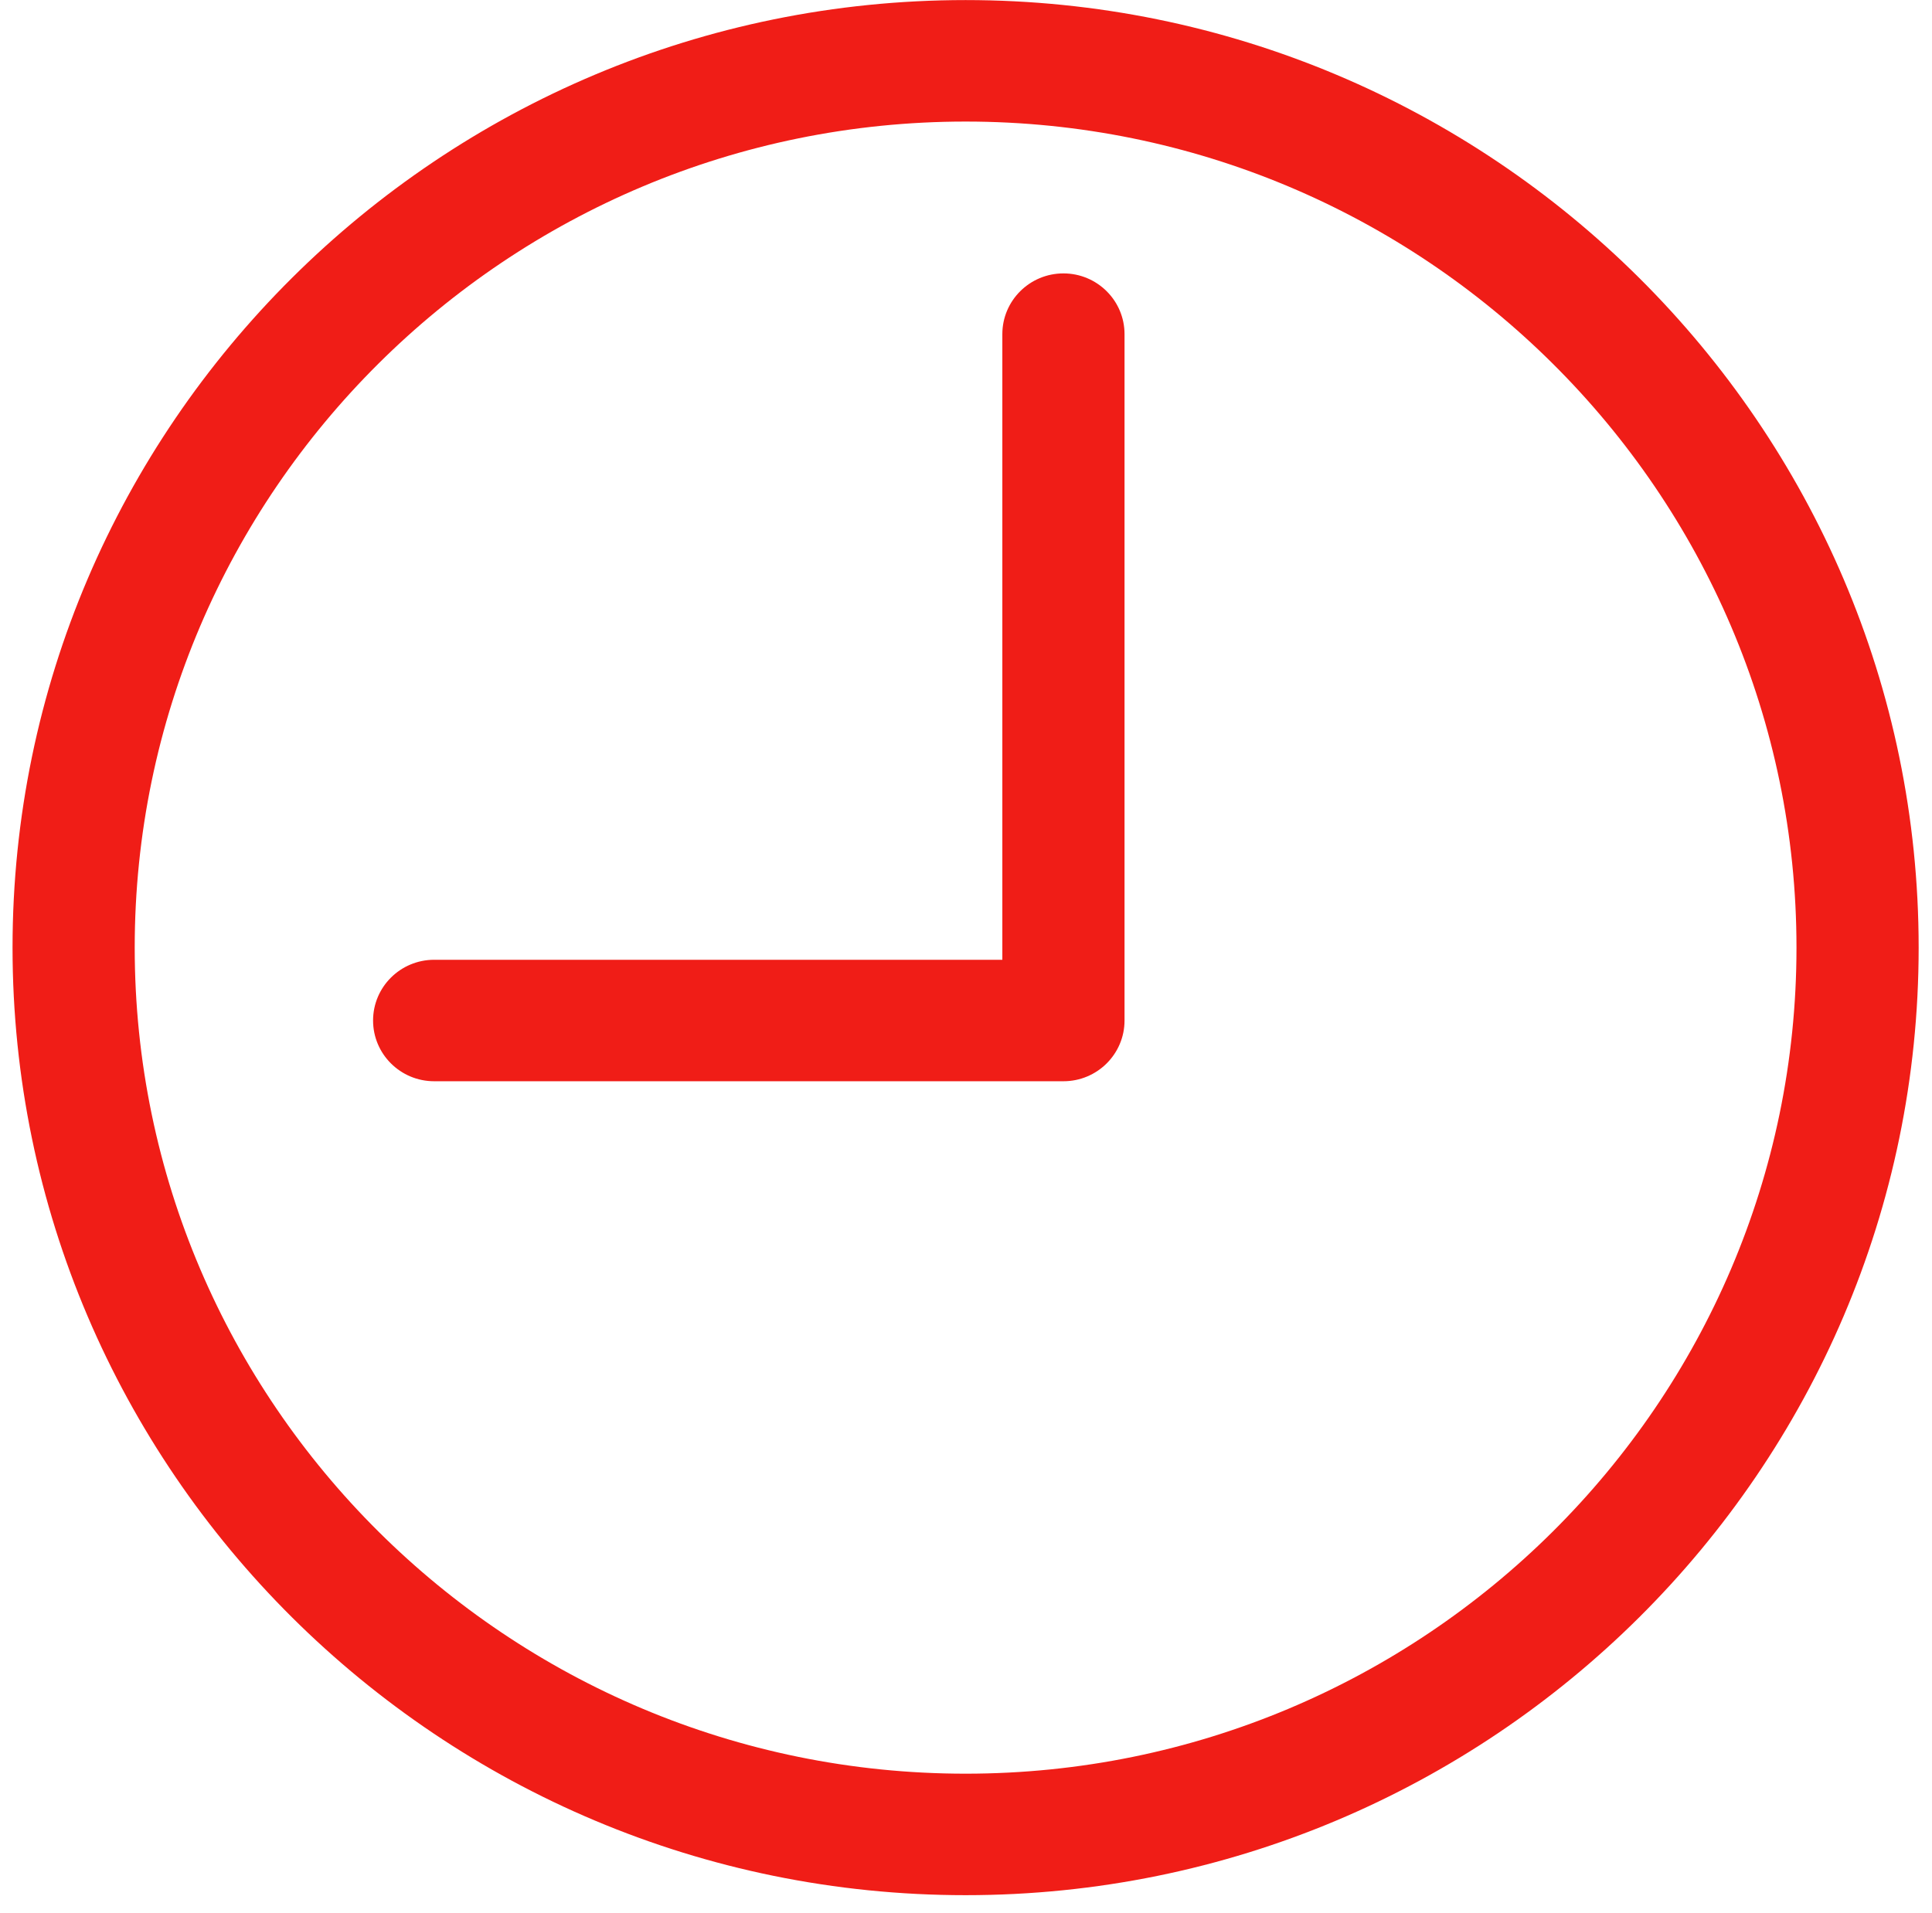 <svg width="106" height="105" viewBox="0 0 106 105" fill="none" xmlns="http://www.w3.org/2000/svg">
<path d="M52.978 0.004C24.145 0.004 0.688 23.331 0.688 52.004C0.688 80.677 24.145 104.004 52.978 104.004C81.811 104.004 105.268 80.677 105.268 52.004C105.268 23.331 81.811 0.004 52.978 0.004ZM52.978 97.337C27.845 97.337 7.391 77.004 7.391 52.004C7.391 27.004 27.838 6.671 52.978 6.671C78.118 6.671 98.565 27.004 98.565 52.004C98.565 77.004 78.118 97.337 52.978 97.337Z" fill="#F01D17"/>
<path d="M58.346 15.004C56.496 15.004 54.994 16.497 54.994 18.337V52.671H23.821C21.97 52.671 20.469 54.164 20.469 56.004C20.469 57.844 21.97 59.337 23.821 59.337H58.346C60.196 59.337 61.698 57.844 61.698 56.004V18.337C61.698 16.497 60.196 15.004 58.346 15.004V15.004Z" fill="#F01D17"/>
</svg>
